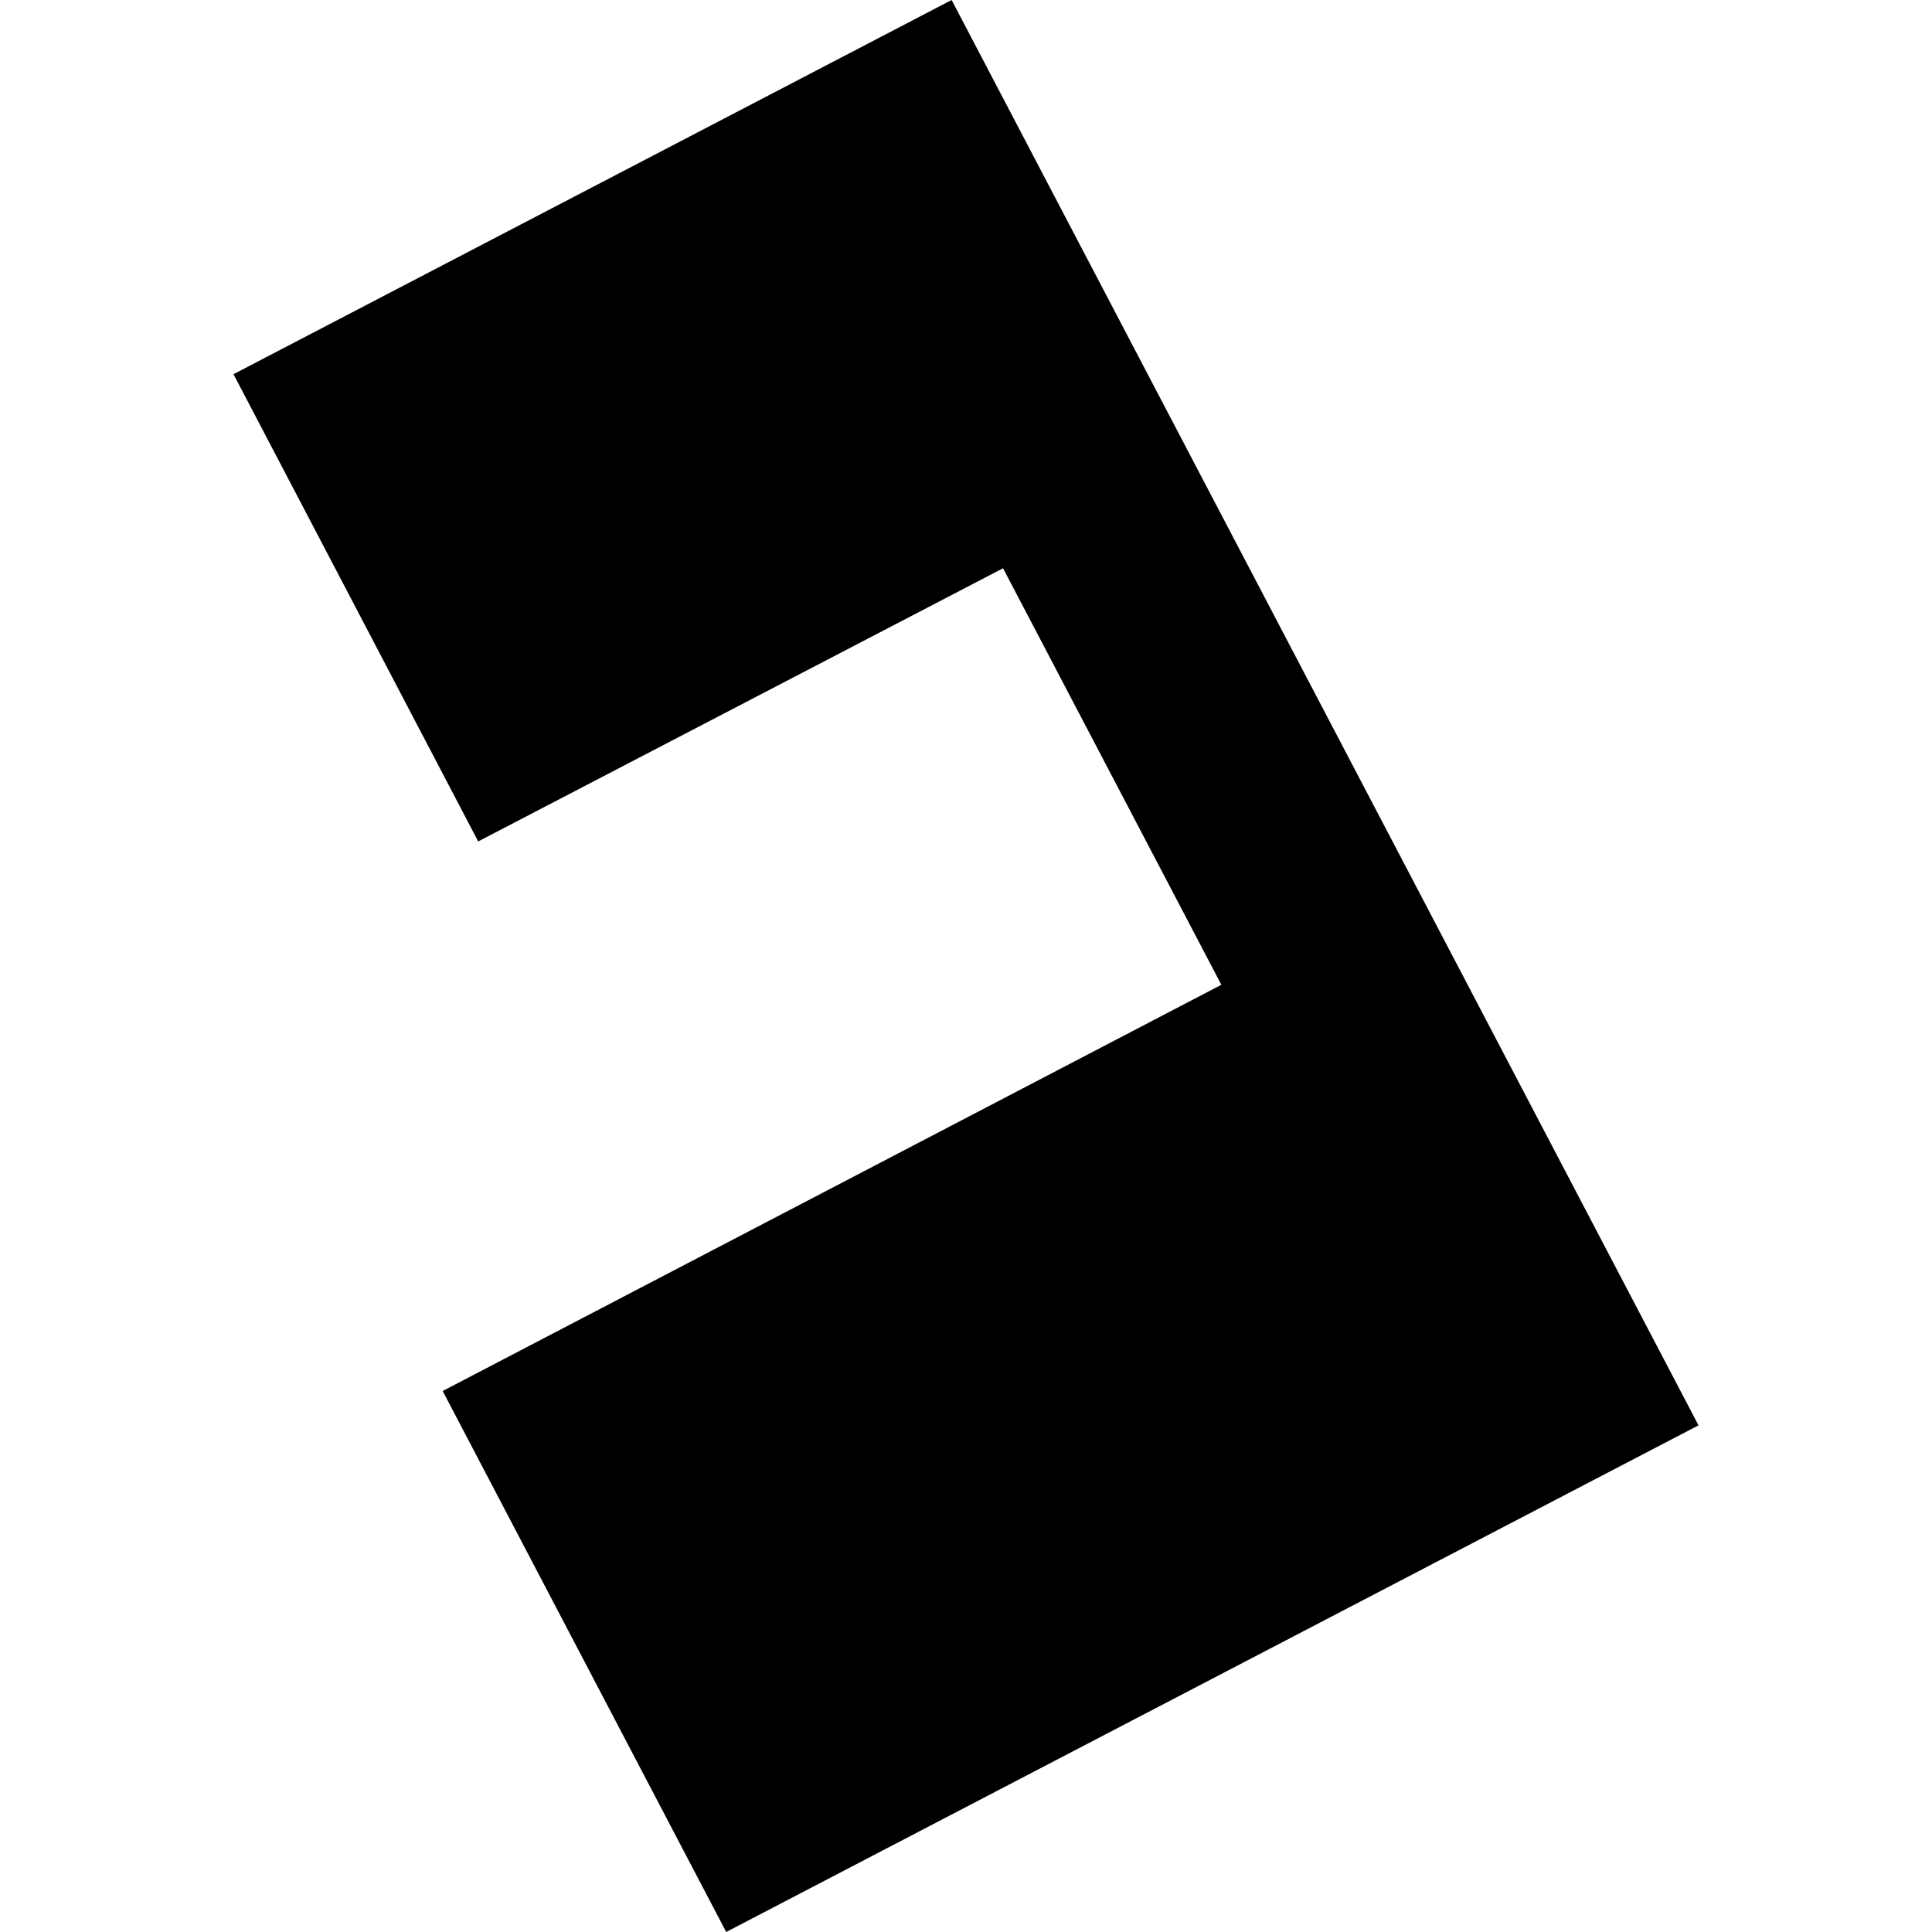 <?xml version="1.0" encoding="utf-8" standalone="no"?>
<!DOCTYPE svg PUBLIC "-//W3C//DTD SVG 1.1//EN"
  "http://www.w3.org/Graphics/SVG/1.1/DTD/svg11.dtd">
<!-- Created with matplotlib (https://matplotlib.org/) -->
<svg height="288pt" version="1.1" viewBox="0 0 288 288" width="288pt" xmlns="http://www.w3.org/2000/svg" xmlns:xlink="http://www.w3.org/1999/xlink">
 <defs>
  <style type="text/css">
*{stroke-linecap:butt;stroke-linejoin:round;}
  </style>
 </defs>
 <g id="figure_1">
  <g id="patch_1">
   <path d="M 0 288 
L 288 288 
L 288 0 
L 0 0 
z
" style="fill:none;opacity:0;"/>
  </g>
  <g id="axes_1">
   <g id="PatchCollection_1">
    <path clip-path="url(#p1e6b62d150)" d="M 34.806 55.78 
L 141.857 0 
L 253.194 212.474 
L 108.254 288 
L 65.99 207.355 
L 182.065 146.799 
L 149.523 84.71 
L 71.286 125.432 
L 34.806 55.78 
"/>
   </g>
  </g>
 </g>
 <defs>
  <clipPath id="p1e6b62d150">
   <rect height="288" width="218.388" x="34.806" y="0"/>
  </clipPath>
 </defs>
</svg>
